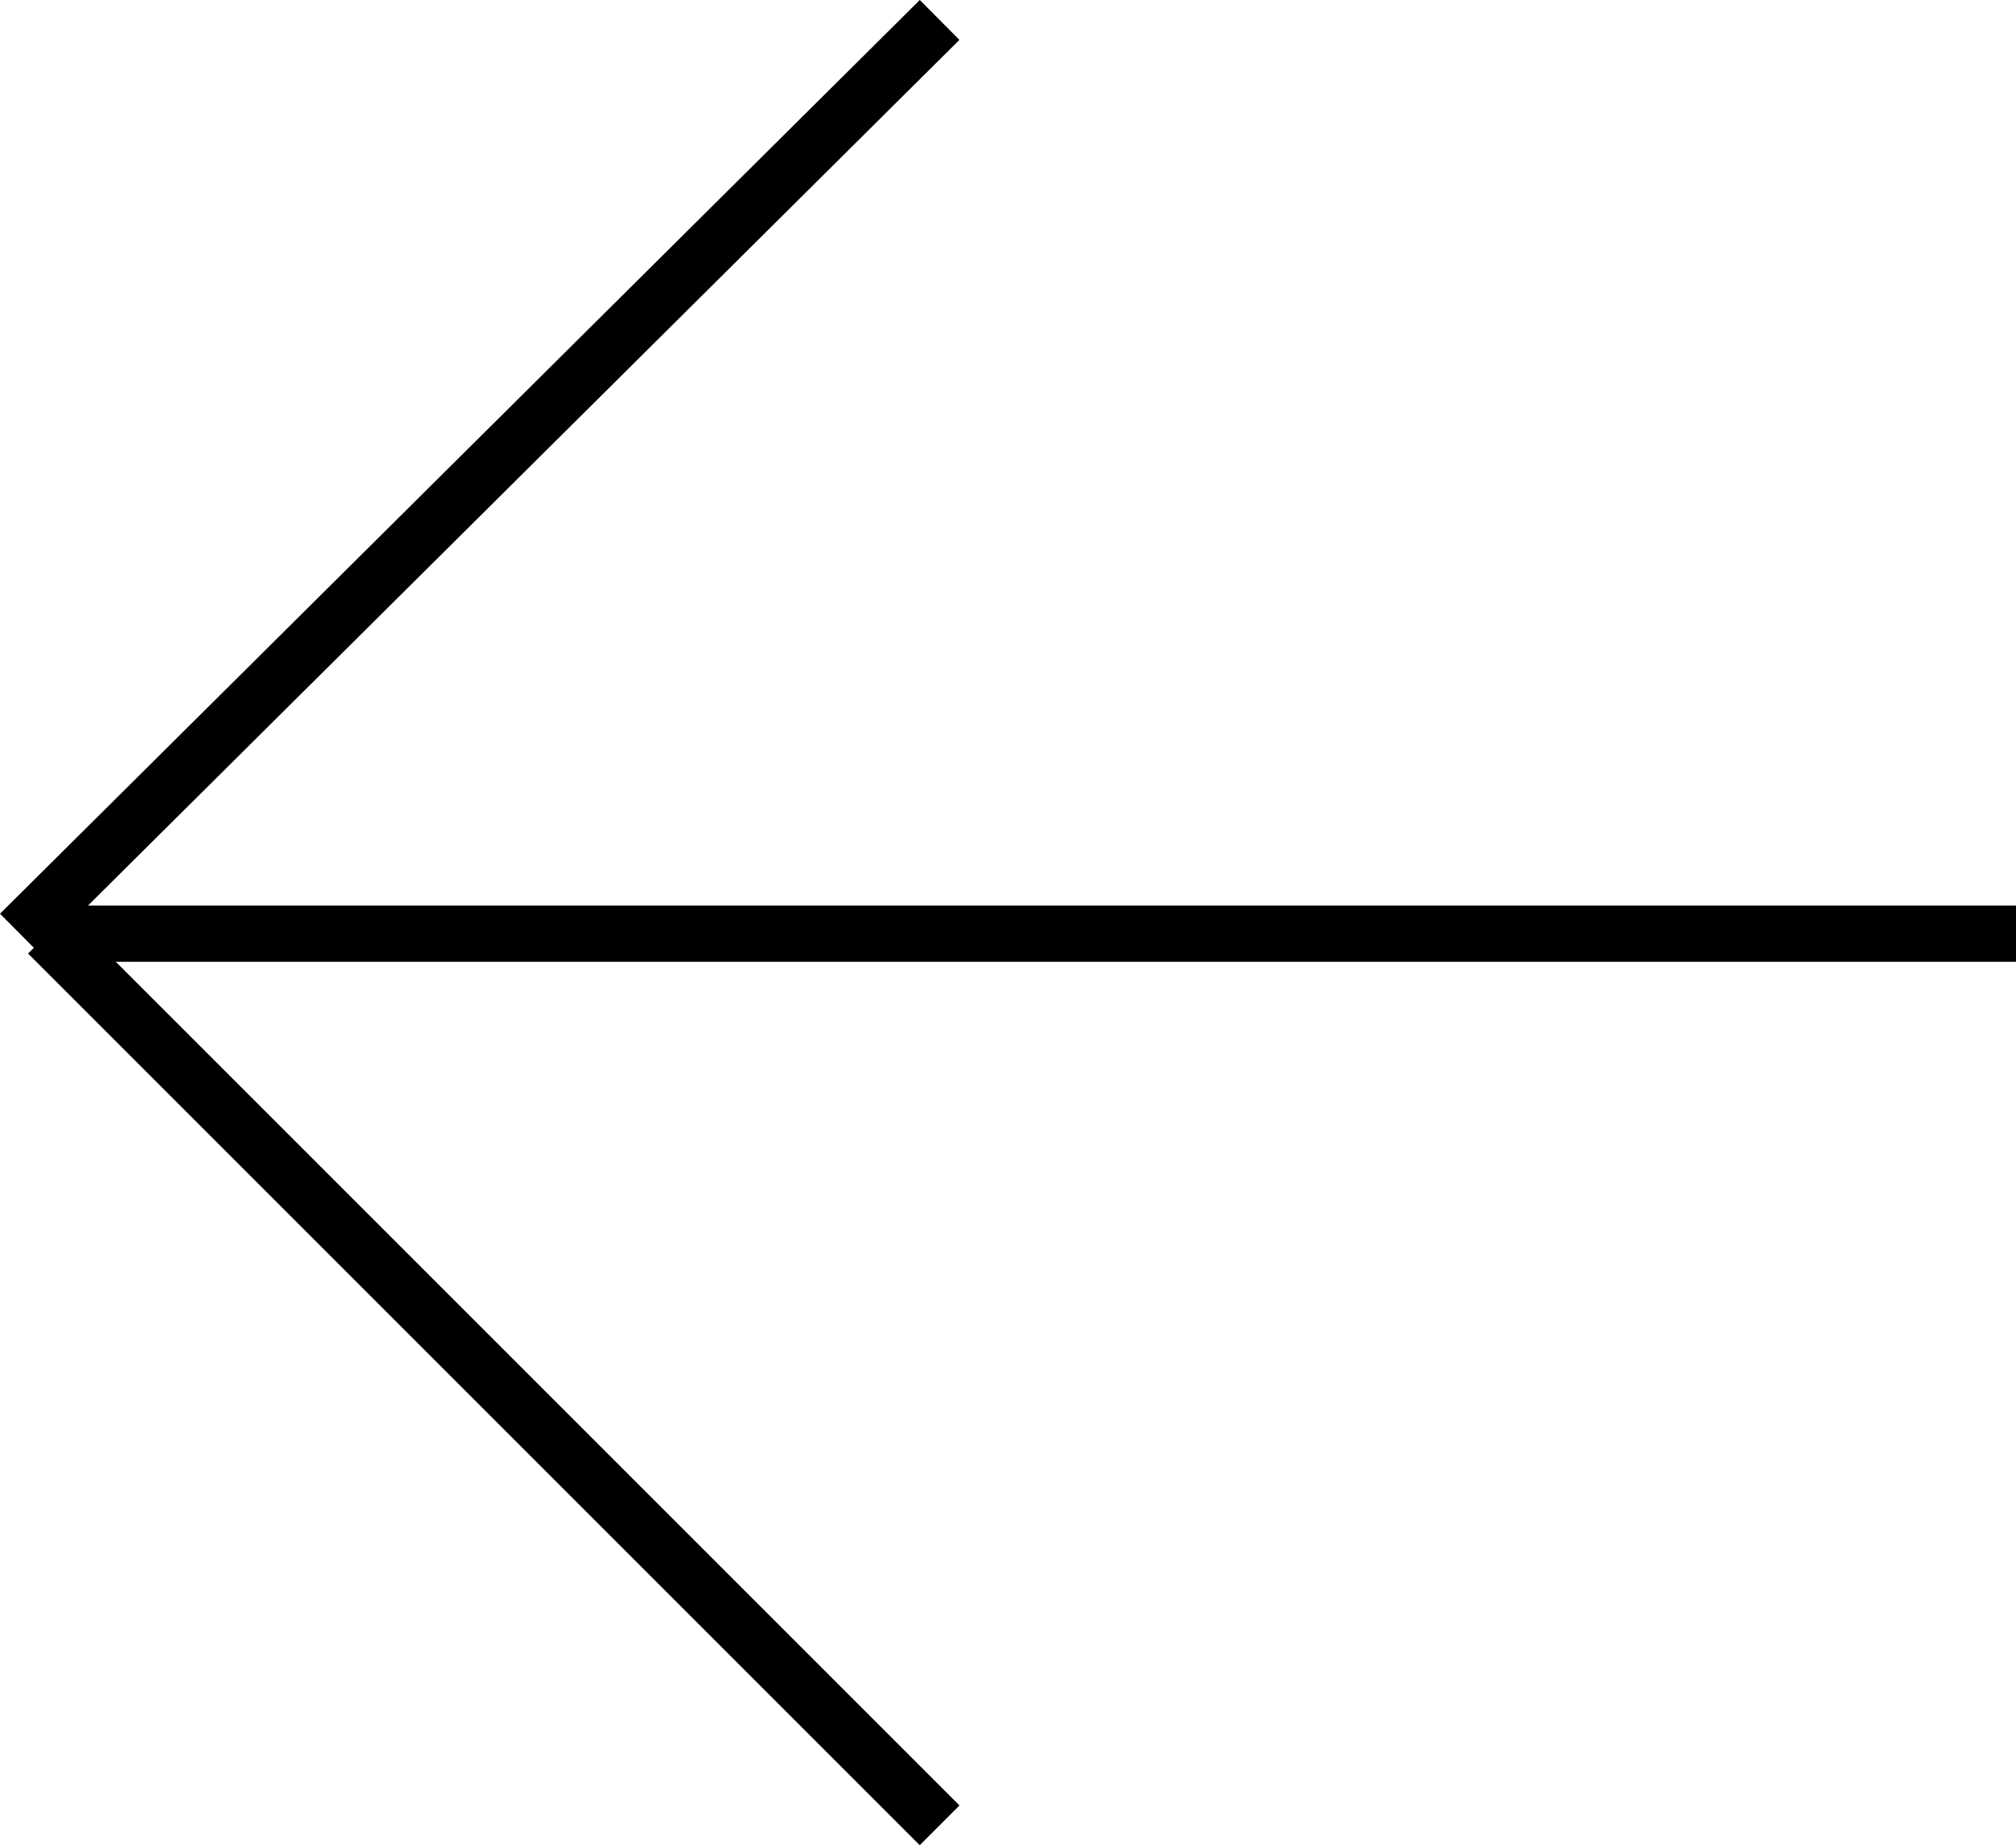<svg xmlns="http://www.w3.org/2000/svg" width="71.705" height="65.632" viewBox="0 0 71.705 65.632">
  <g id="back-btn" transform="translate(4847.205 573.709)">
    <line id="Line_6" data-name="Line 6" x1="32.715" y2="32.5" transform="translate(-4846.5 -573)" fill="none" stroke="#000" stroke-width="2"/>
    <line id="Line_7" data-name="Line 7" x1="31.715" y1="31.716" transform="translate(-4845.5 -540.5)" fill="none" stroke="#000" stroke-width="2"/>
    <line id="Line_132" data-name="Line 132" x2="70" transform="translate(-4845.5 -540.5)" fill="none" stroke="#000" stroke-width="2"/>
  </g>
</svg>
